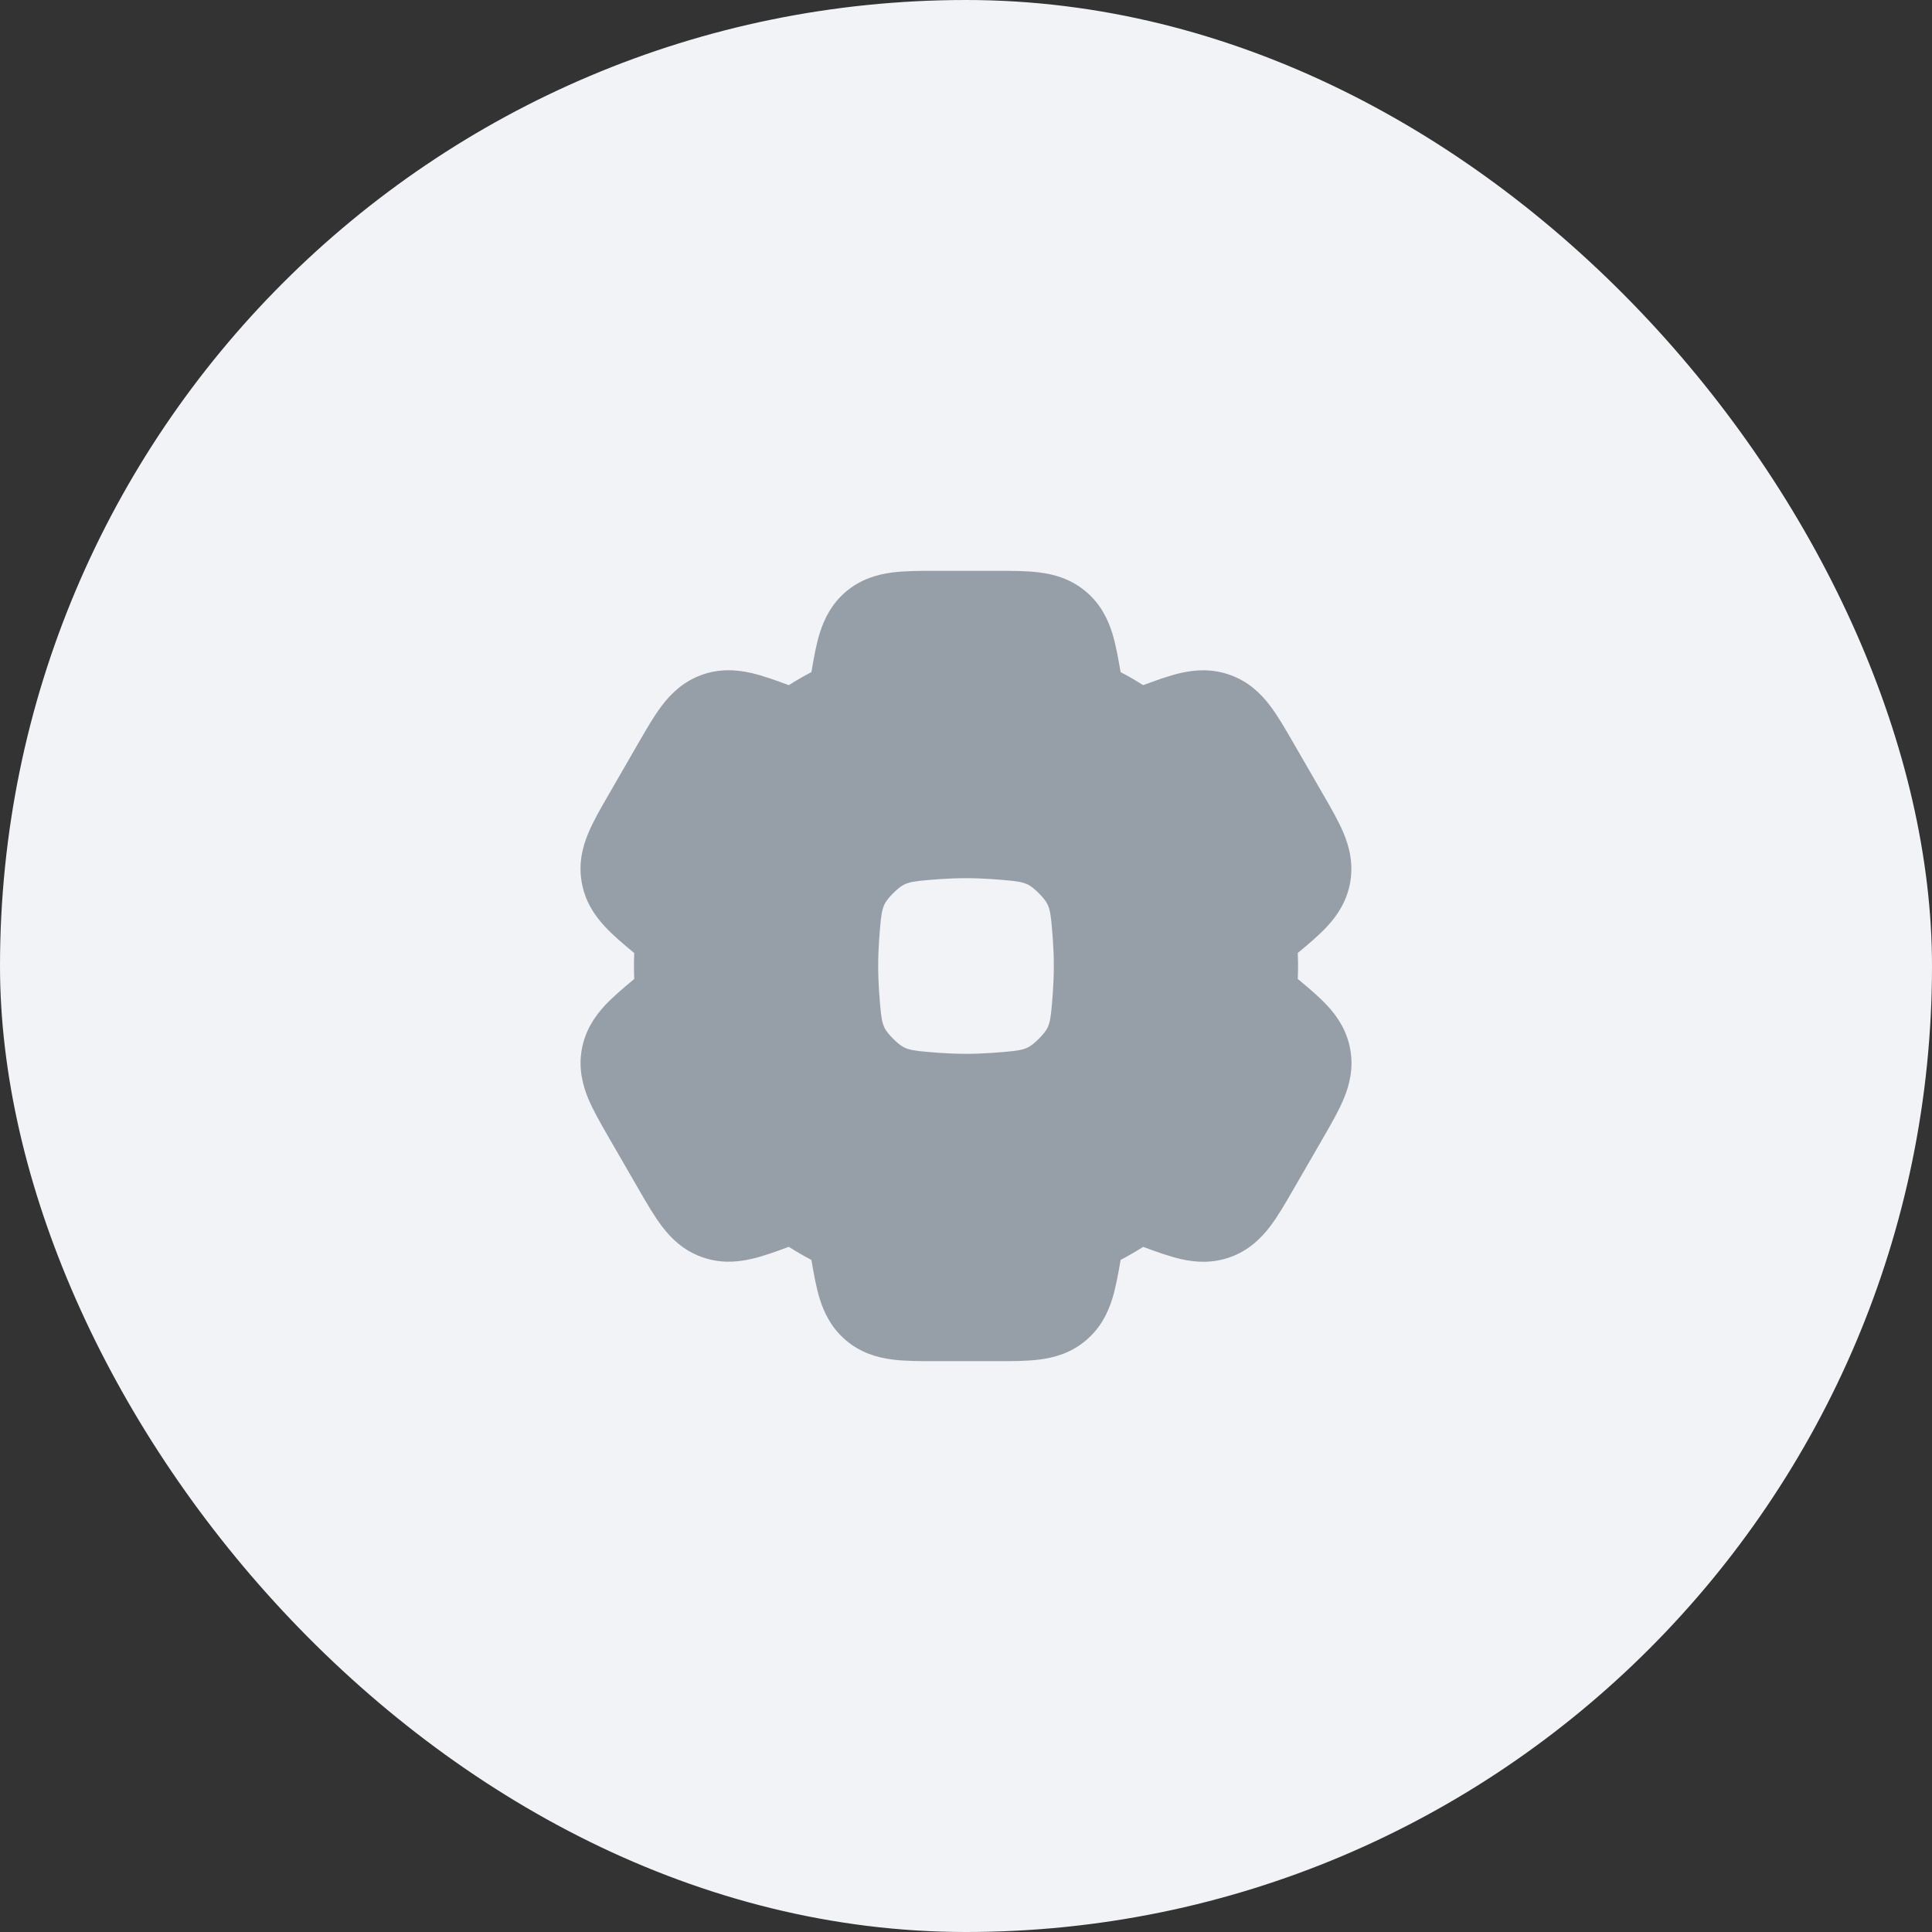 <svg width="44" height="44" viewBox="0 0 44 44" fill="none" xmlns="http://www.w3.org/2000/svg">
<rect x="0" y="0" width="44" height="44" fill="#333333" stroke="none"/>
<rect width="44" height="44" rx="22" fill="#F2F3F7"/>
<g clip-path="url(#clip0_6919_153534)">
<path fill-rule="evenodd" clip-rule="evenodd" d="M21.301 31C20.958 31 20.612 31 20.32 30.962C19.981 30.918 19.608 30.813 19.27 30.529C18.939 30.249 18.771 29.907 18.669 29.581C18.587 29.317 18.532 29.003 18.479 28.694C18.303 28.601 18.131 28.502 17.964 28.396C17.67 28.505 17.37 28.614 17.101 28.674C16.768 28.749 16.388 28.775 15.98 28.627C15.565 28.477 15.287 28.207 15.08 27.935C14.901 27.701 14.728 27.401 14.557 27.105L13.857 25.893C13.686 25.596 13.513 25.297 13.399 25.025C13.268 24.709 13.172 24.333 13.25 23.899C13.327 23.472 13.539 23.156 13.77 22.905C13.958 22.702 14.202 22.497 14.444 22.296C14.44 22.198 14.438 22.099 14.438 22C14.438 21.901 14.44 21.803 14.444 21.705C14.201 21.503 13.957 21.298 13.769 21.094C13.537 20.843 13.325 20.527 13.249 20.1C13.171 19.666 13.266 19.29 13.398 18.974C13.511 18.702 13.684 18.403 13.856 18.106L14.555 16.894C14.727 16.597 14.899 16.298 15.079 16.063C15.286 15.792 15.564 15.521 15.979 15.371C16.387 15.224 16.767 15.249 17.1 15.325C17.37 15.385 17.67 15.495 17.965 15.604C18.132 15.498 18.303 15.399 18.479 15.307C18.532 14.997 18.587 14.683 18.669 14.419C18.771 14.093 18.939 13.751 19.27 13.471C19.608 13.187 19.981 13.082 20.32 13.038C20.613 13 20.958 13 21.301 13L22.699 13C23.042 13 23.387 13 23.68 13.038C24.019 13.082 24.392 13.187 24.729 13.471C25.061 13.751 25.229 14.093 25.331 14.419C25.413 14.683 25.468 14.997 25.521 15.307C25.697 15.399 25.868 15.498 26.035 15.604C26.329 15.495 26.628 15.386 26.898 15.325C27.231 15.251 27.611 15.225 28.019 15.373C28.434 15.522 28.712 15.793 28.919 16.064C29.098 16.299 29.271 16.598 29.442 16.895L30.142 18.107C30.313 18.403 30.486 18.703 30.6 18.975C30.731 19.291 30.826 19.666 30.749 20.1C30.672 20.528 30.46 20.844 30.229 21.095C30.042 21.298 29.797 21.503 29.556 21.703C29.56 21.802 29.562 21.901 29.562 22C29.562 22.099 29.56 22.197 29.556 22.295C29.799 22.497 30.044 22.702 30.232 22.906C30.463 23.157 30.675 23.473 30.752 23.901C30.829 24.335 30.734 24.71 30.602 25.026C30.489 25.299 30.316 25.598 30.145 25.895L29.445 27.106C29.274 27.403 29.101 27.703 28.922 27.937C28.714 28.209 28.436 28.479 28.022 28.629C27.613 28.776 27.234 28.751 26.901 28.676C26.63 28.615 26.33 28.506 26.035 28.397C25.868 28.502 25.697 28.601 25.521 28.694C25.468 29.003 25.413 29.317 25.331 29.581C25.229 29.907 25.061 30.249 24.729 30.529C24.392 30.813 24.019 30.918 23.68 30.962C23.387 31 23.042 31 22.699 31L21.301 31ZM22.589 23.979C22.402 23.992 22.204 24 22 24C21.796 24 21.598 23.992 21.411 23.979C20.984 23.948 20.814 23.931 20.683 23.891C20.605 23.867 20.512 23.828 20.342 23.658C20.172 23.488 20.133 23.395 20.109 23.317C20.069 23.186 20.052 23.016 20.021 22.589C20.008 22.402 20 22.204 20 22C20 21.796 20.008 21.598 20.021 21.411C20.052 20.984 20.069 20.814 20.109 20.683C20.133 20.605 20.172 20.512 20.342 20.342C20.512 20.172 20.605 20.133 20.683 20.109C20.814 20.069 20.984 20.052 21.411 20.021C21.598 20.008 21.796 20 22 20C22.204 20 22.402 20.008 22.589 20.021C23.016 20.052 23.185 20.069 23.317 20.109C23.395 20.133 23.488 20.172 23.658 20.342C23.828 20.512 23.867 20.605 23.891 20.683C23.931 20.814 23.948 20.984 23.979 21.411C23.992 21.598 24 21.796 24 22C24 22.204 23.992 22.402 23.979 22.589C23.948 23.016 23.931 23.186 23.891 23.317C23.867 23.395 23.828 23.488 23.658 23.658C23.488 23.828 23.395 23.867 23.317 23.891C23.185 23.931 23.016 23.948 22.589 23.979Z" fill="#969FA8"/>
</g>
<defs>
<clipPath id="clip0_6919_153534">
<rect width="24" height="24" fill="white" transform="translate(10 10)"/>
</clipPath>
</defs>
</svg>
